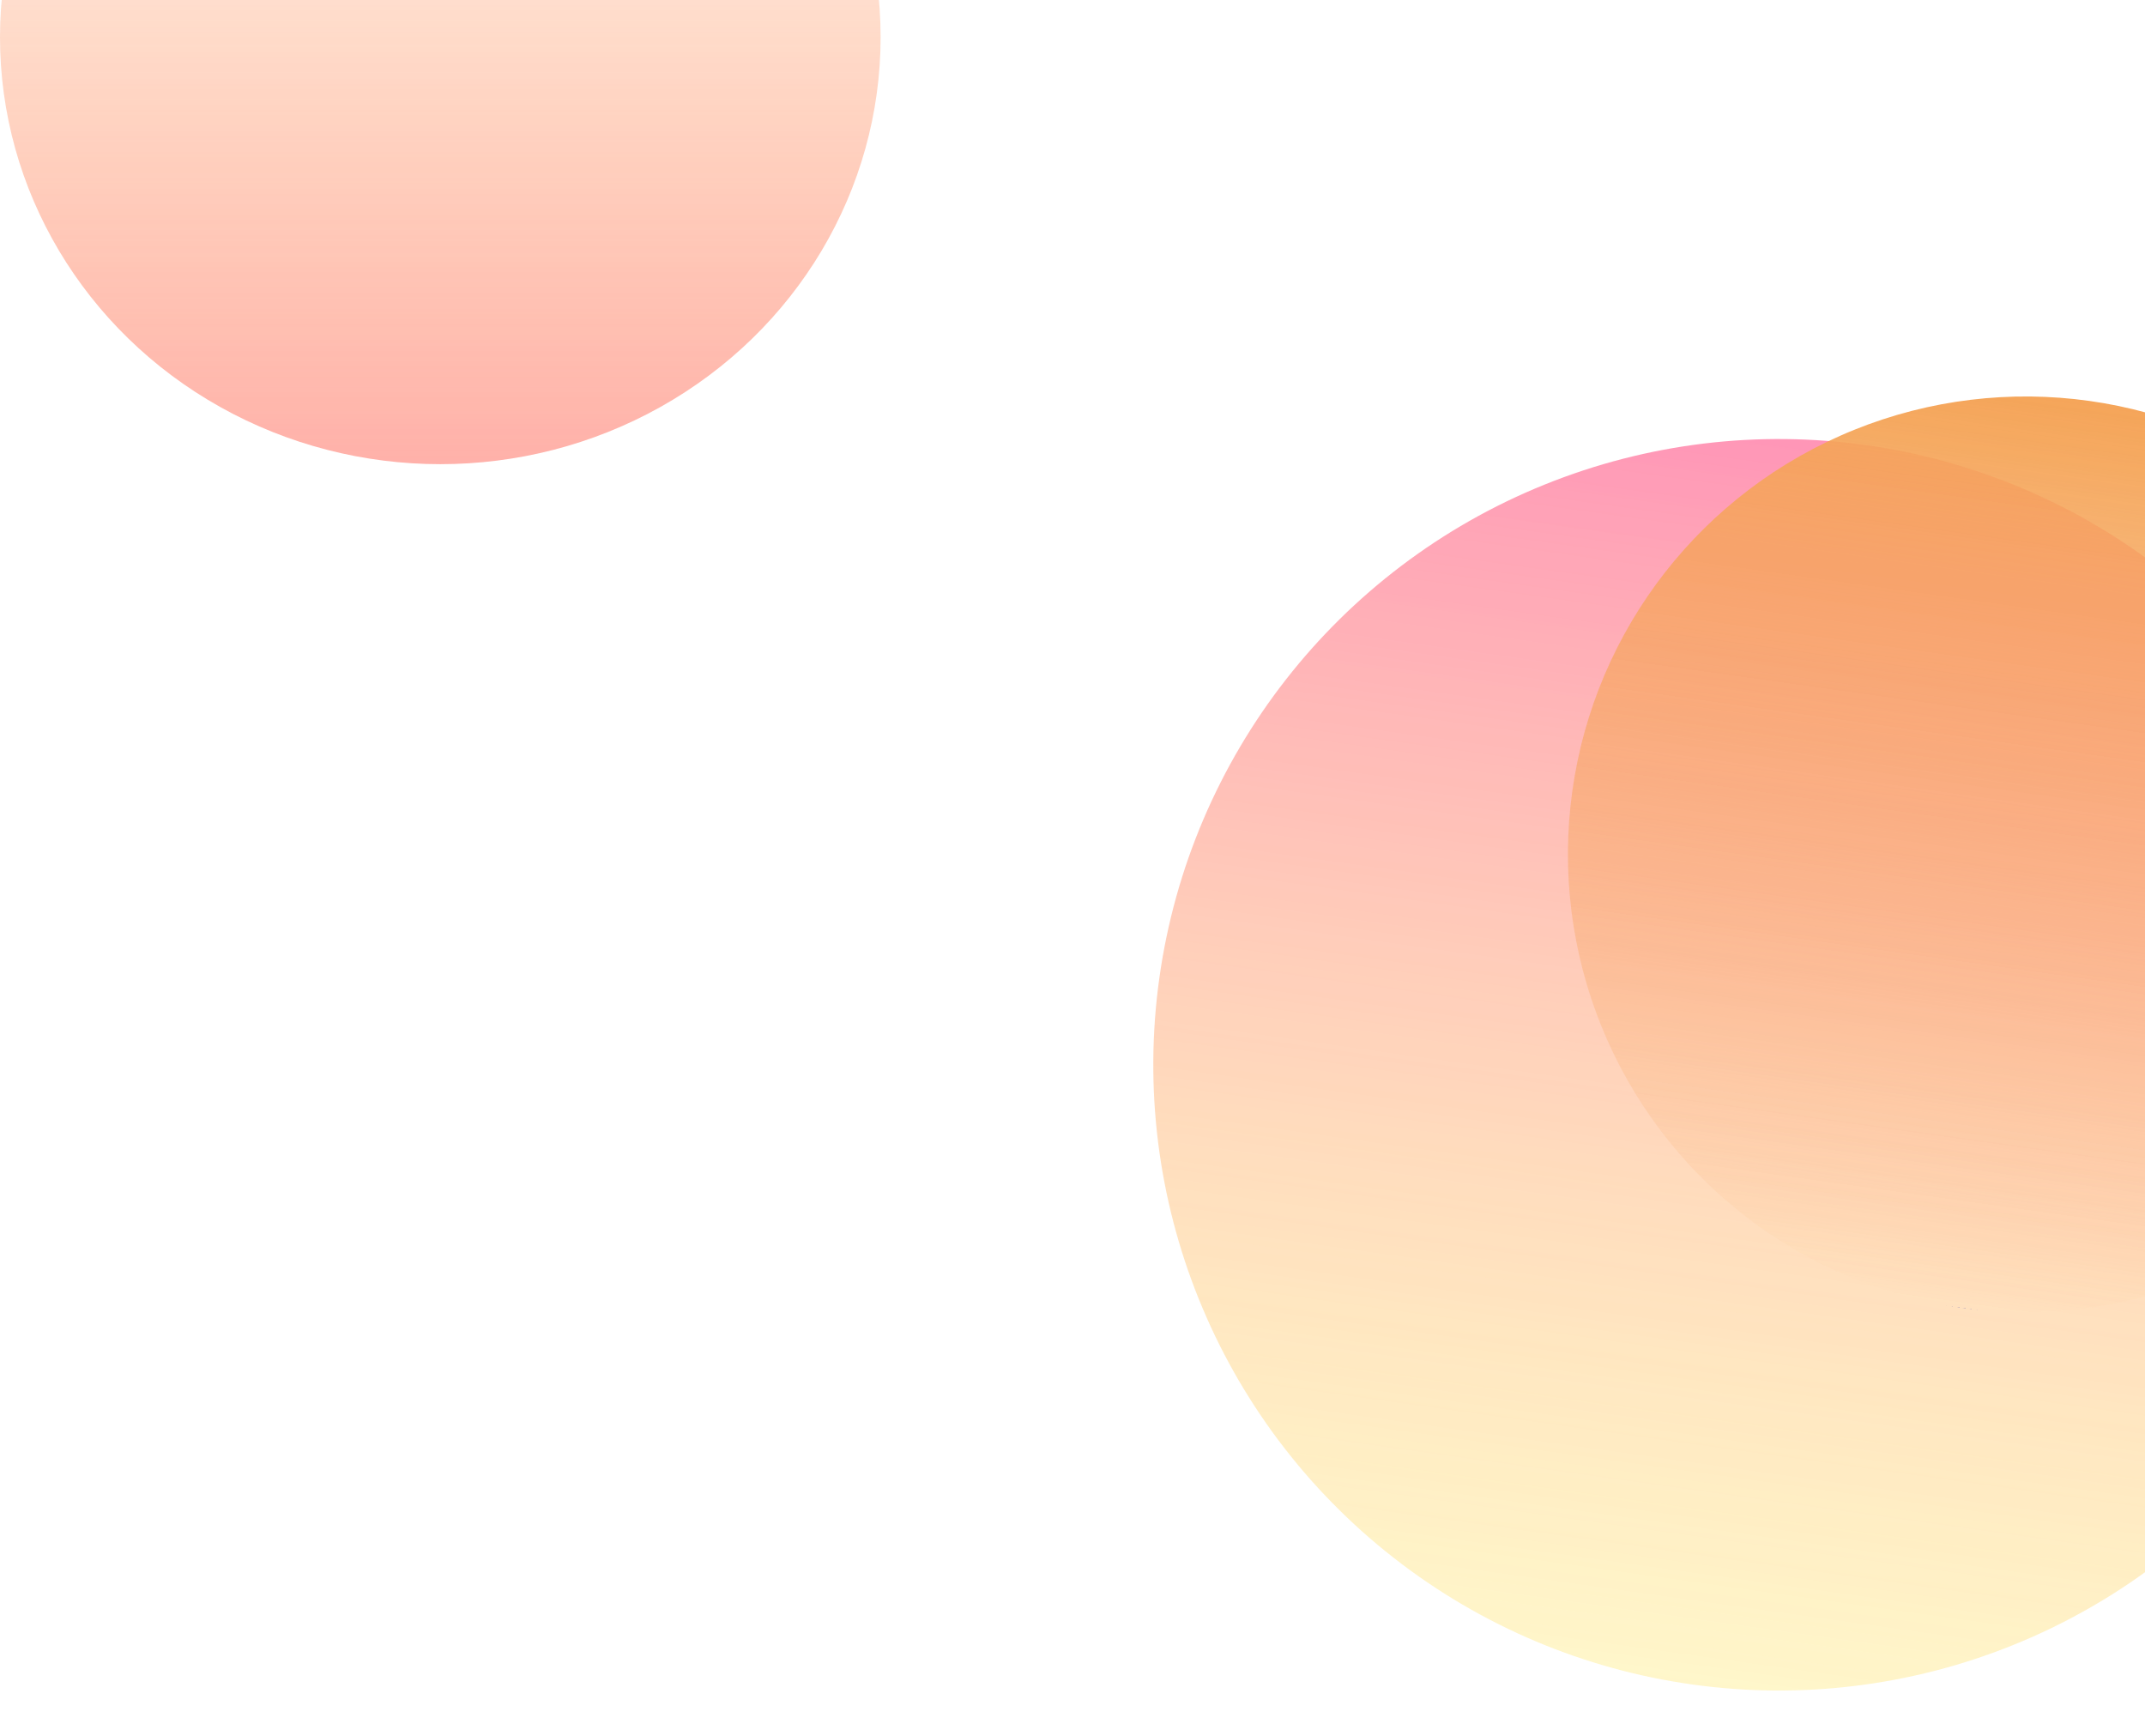 <svg preserveAspectRatio="none" width="100%" height="100%" overflow="visible" style="display: block;" viewBox="0 0 1442 1167" fill="none" xmlns="http://www.w3.org/2000/svg">
<g id="Frame 2" opacity="0.8" clip-path="url(#clip0_0_60)">
<g id="Gradient">
<g id="Eclipse" filter="url(#filter0_f_0_60)">
<circle cx="1195.92" cy="715.703" r="420.599" transform="rotate(7.981 1195.92 715.703)" fill="url(#paint0_linear_0_60)"/>
</g>
<g id="Planet" filter="url(#filter1_f_0_60)">
<circle cx="1361.81" cy="574.255" r="307.755" transform="rotate(7.981 1361.81 574.255)" fill="url(#paint1_linear_0_60)"/>
</g>
</g>
<g id="Eclipse_2" filter="url(#filter2_f_0_60)">
<ellipse cx="296" cy="25" rx="296" ry="287" fill="url(#paint2_linear_0_60)" fill-opacity="0.8"/>
</g>
</g>
<defs>
<filter id="filter0_f_0_60" x="601.835" y="121.614" width="1188.18" height="1188.18" filterUnits="userSpaceOnUse" color-interpolation-filters="sRGB">
<feFlood flood-opacity="0" result="BackgroundImageFix"/>
<feBlend mode="normal" in="SourceGraphic" in2="BackgroundImageFix" result="shape"/>
<feGaussianBlur stdDeviation="86.719" result="effect1_foregroundBlur_0_60"/>
</filter>
<filter id="filter1_f_0_60" x="967.295" y="179.742" width="789.025" height="789.025" filterUnits="userSpaceOnUse" color-interpolation-filters="sRGB">
<feFlood flood-opacity="0" result="BackgroundImageFix"/>
<feBlend mode="normal" in="SourceGraphic" in2="BackgroundImageFix" result="shape"/>
<feGaussianBlur stdDeviation="43.359" result="effect1_foregroundBlur_0_60"/>
</filter>
<filter id="filter2_f_0_60" x="-200" y="-462" width="992" height="974" filterUnits="userSpaceOnUse" color-interpolation-filters="sRGB">
<feFlood flood-opacity="0" result="BackgroundImageFix"/>
<feBlend mode="normal" in="SourceGraphic" in2="BackgroundImageFix" result="shape"/>
<feGaussianBlur stdDeviation="100" result="effect1_foregroundBlur_0_60"/>
</filter>
<linearGradient id="paint0_linear_0_60" x1="1195.92" y1="295.104" x2="1195.92" y2="1136.3" gradientUnits="userSpaceOnUse">
<stop stop-color="#FF7BA5"/>
<stop offset="1" stop-color="#FFE76F" stop-opacity="0.46"/>
</linearGradient>
<linearGradient id="paint1_linear_0_60" x1="1361.81" y1="266.499" x2="1361.81" y2="882.01" gradientUnits="userSpaceOnUse">
<stop stop-color="#F28E2F"/>
<stop offset="1" stop-color="#F58A25" stop-opacity="0"/>
<stop offset="1" stop-color="#7061A3"/>
</linearGradient>
<linearGradient id="paint2_linear_0_60" x1="296" y1="-262" x2="296" y2="312" gradientUnits="userSpaceOnUse">
<stop stop-color="#FF7A00" stop-opacity="0"/>
<stop offset="1" stop-color="#FF6658" stop-opacity="0.8"/>
</linearGradient>
<clipPath id="clip0_0_60">
<rect width="1442" height="1167" fill="white"/>
</clipPath>
</defs>
</svg>
